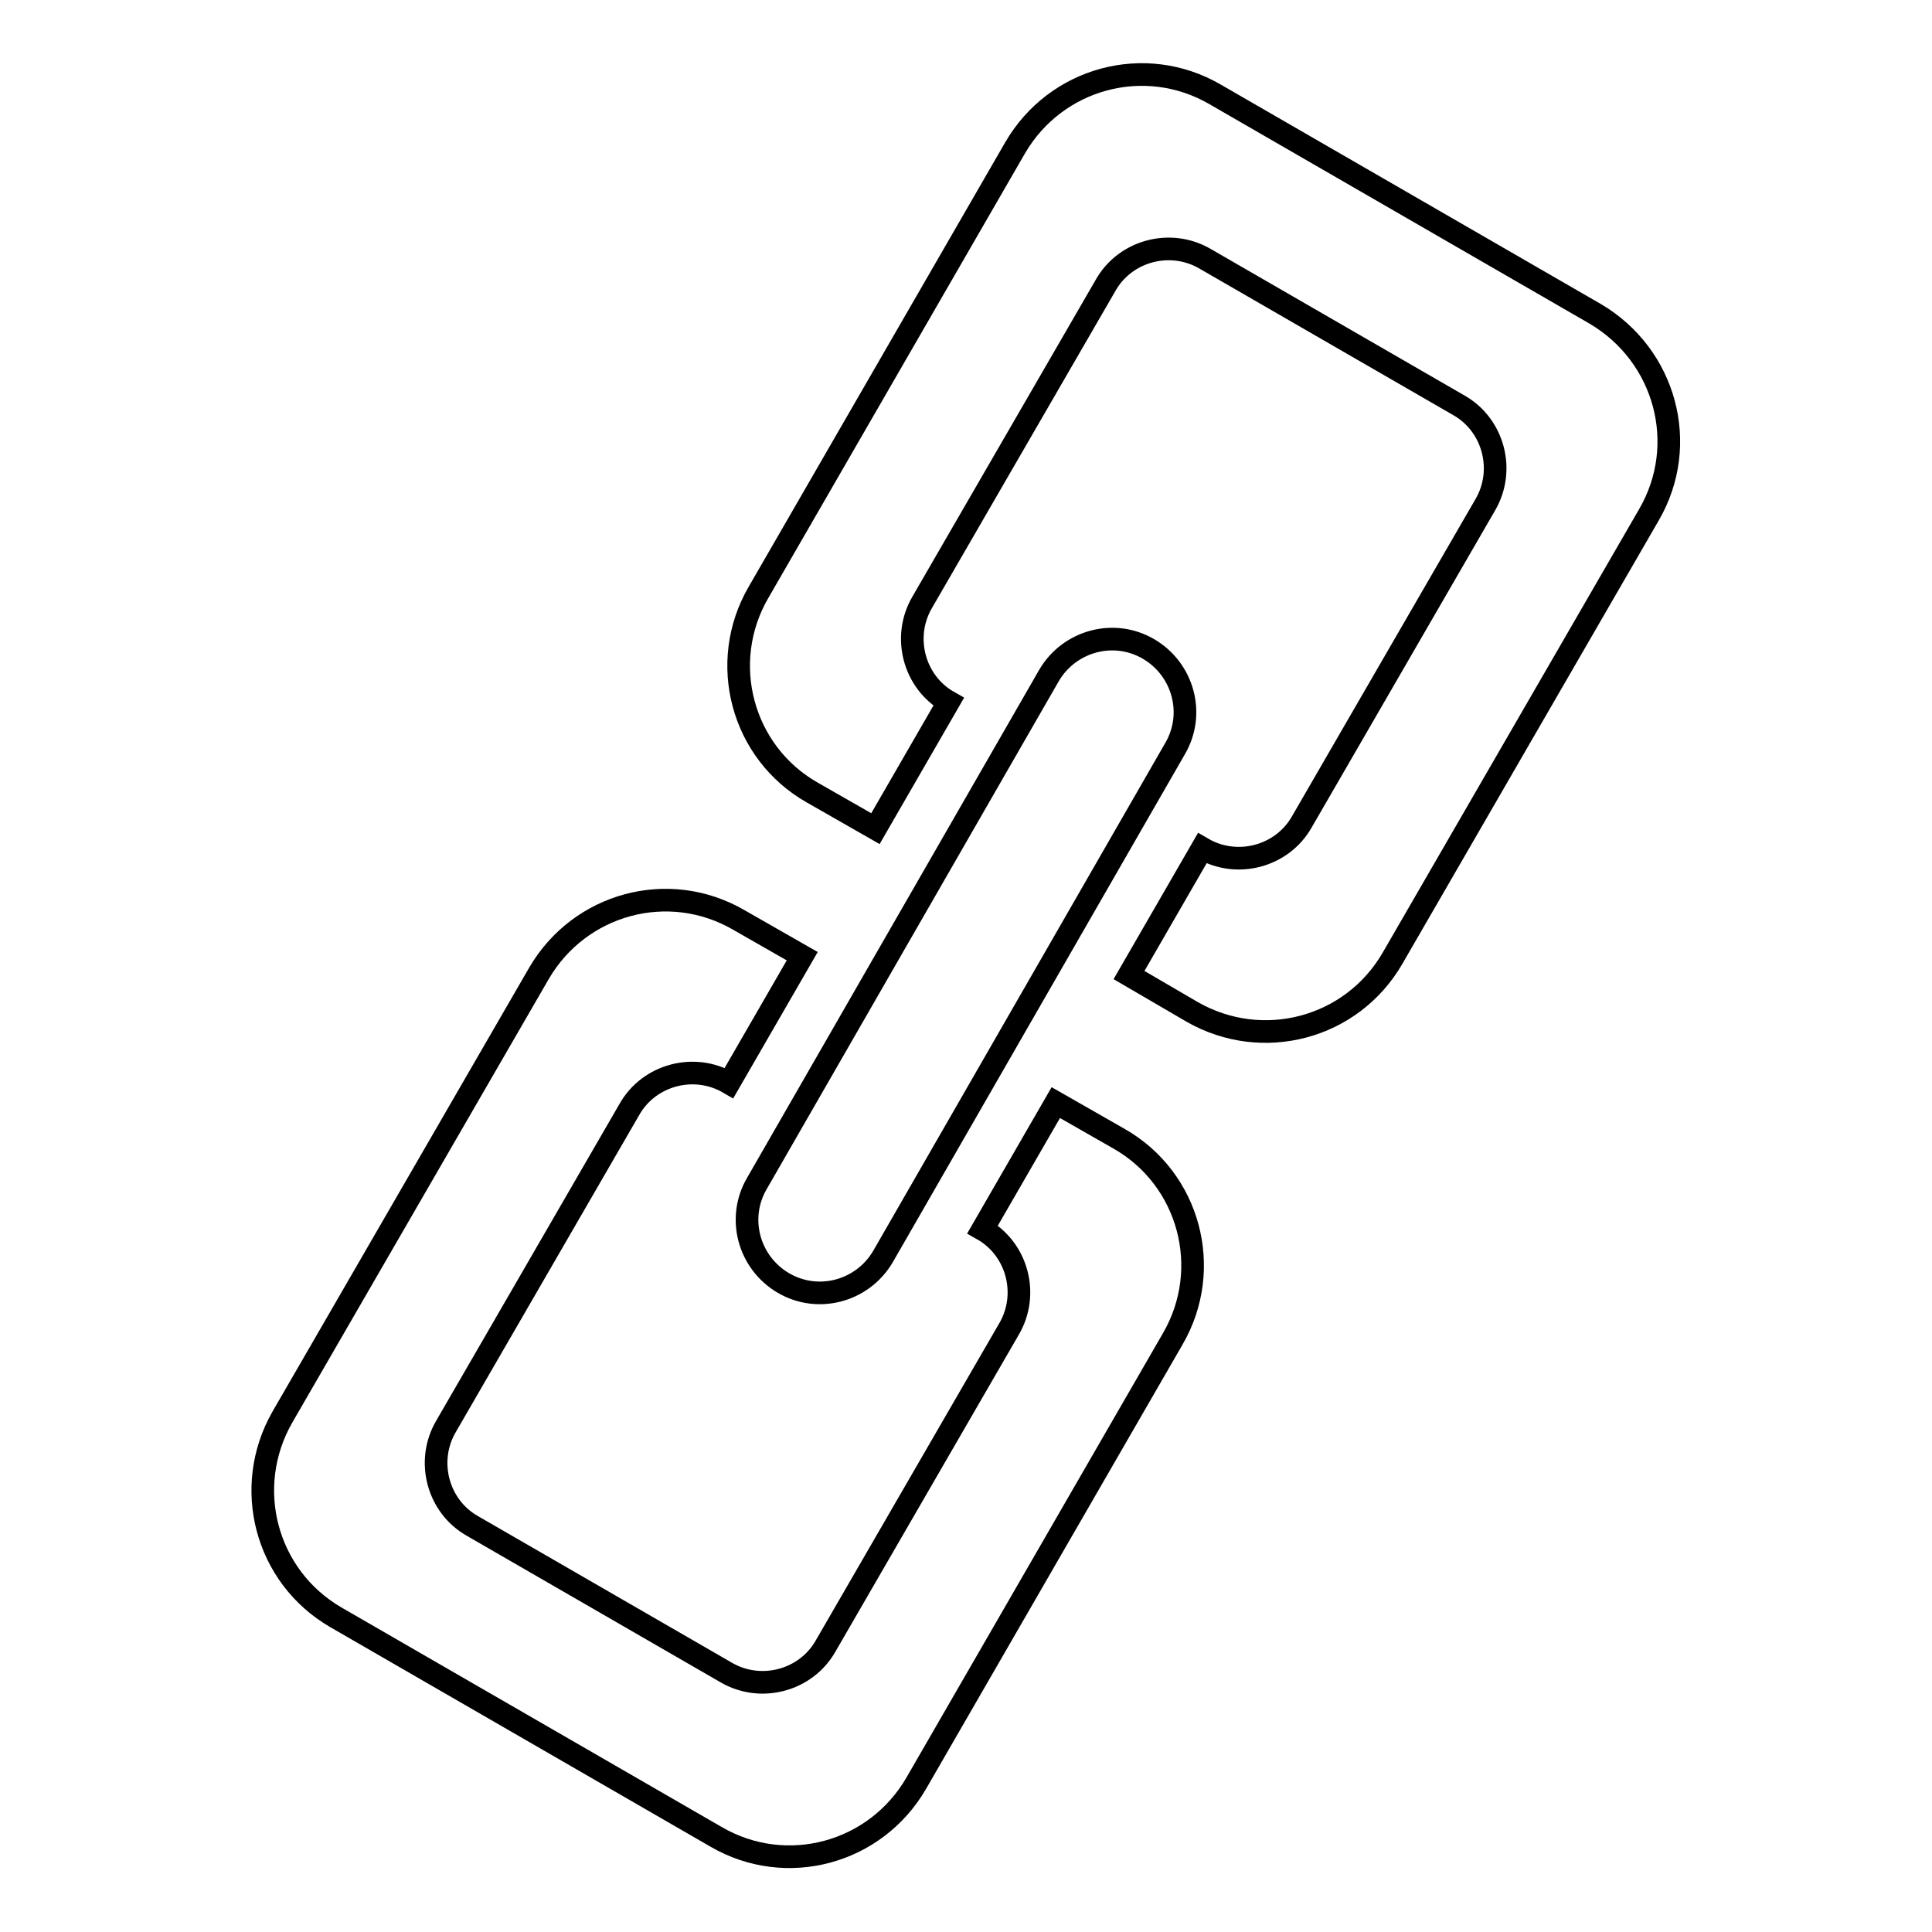 <?xml version="1.0" encoding="utf-8"?>
<!-- Svg Vector Icons : http://www.onlinewebfonts.com/icon -->
<!DOCTYPE svg PUBLIC "-//W3C//DTD SVG 1.1//EN" "http://www.w3.org/Graphics/SVG/1.1/DTD/svg11.dtd">
<svg version="1.1" xmlns="http://www.w3.org/2000/svg" xmlns:xlink="http://www.w3.org/1999/xlink" x="0px" y="0px" viewBox="0 0 256 256" enable-background="new 0 0 256 256" xml:space="preserve">
<g><g><g><path stroke-width="3" fill-opacity="0" stroke="#000000"  d="M218.5,68.2l-34,58.8c-5.4,9.3-17.2,12.4-26.5,7.1l-8.4-4.9l9.7-16.8c4.6,2.7,10.6,1.1,13.2-3.5l24.3-42c2.7-4.6,1.1-10.6-3.5-13.2l-33.6-19.4c-4.6-2.7-10.6-1.1-13.2,3.5l-24.3,42c-2.7,4.6-1.1,10.6,3.5,13.2l-9.7,16.8l-8.4-4.8c-9.3-5.3-12.5-17.2-7.1-26.5l34-58.9c5.4-9.3,17.2-12.5,26.5-7.1l50.4,29.1C220.7,47.1,223.9,58.9,218.5,68.2L218.5,68.2z M103.8,170c-4.6-2.7-6.2-8.6-3.5-13.2L139,89.5c2.7-4.6,8.6-6.2,13.2-3.5c4.6,2.7,6.2,8.6,3.5,13.2L117,166.5C114.3,171.1,108.4,172.7,103.8,170L103.8,170z M96.6,143.5L96.6,143.5c-4.6-2.7-10.6-1.1-13.2,3.5l-24.3,42c-2.7,4.6-1.1,10.6,3.5,13.2l33.6,19.4c4.6,2.7,10.6,1.1,13.2-3.5l24.3-42c2.7-4.6,1.1-10.6-3.5-13.2l0,0l9.7-16.8l8.4,4.8c9.3,5.3,12.5,17.2,7.1,26.5l-34,58.9c-5.4,9.3-17.2,12.5-26.5,7.1l-50.4-29.1c-9.3-5.4-12.4-17.2-7.1-26.5l34-58.8c5.4-9.3,17.2-12.5,26.5-7.1l8.4,4.8L96.6,143.5L96.6,143.5z"/></g></g></g>
</svg>